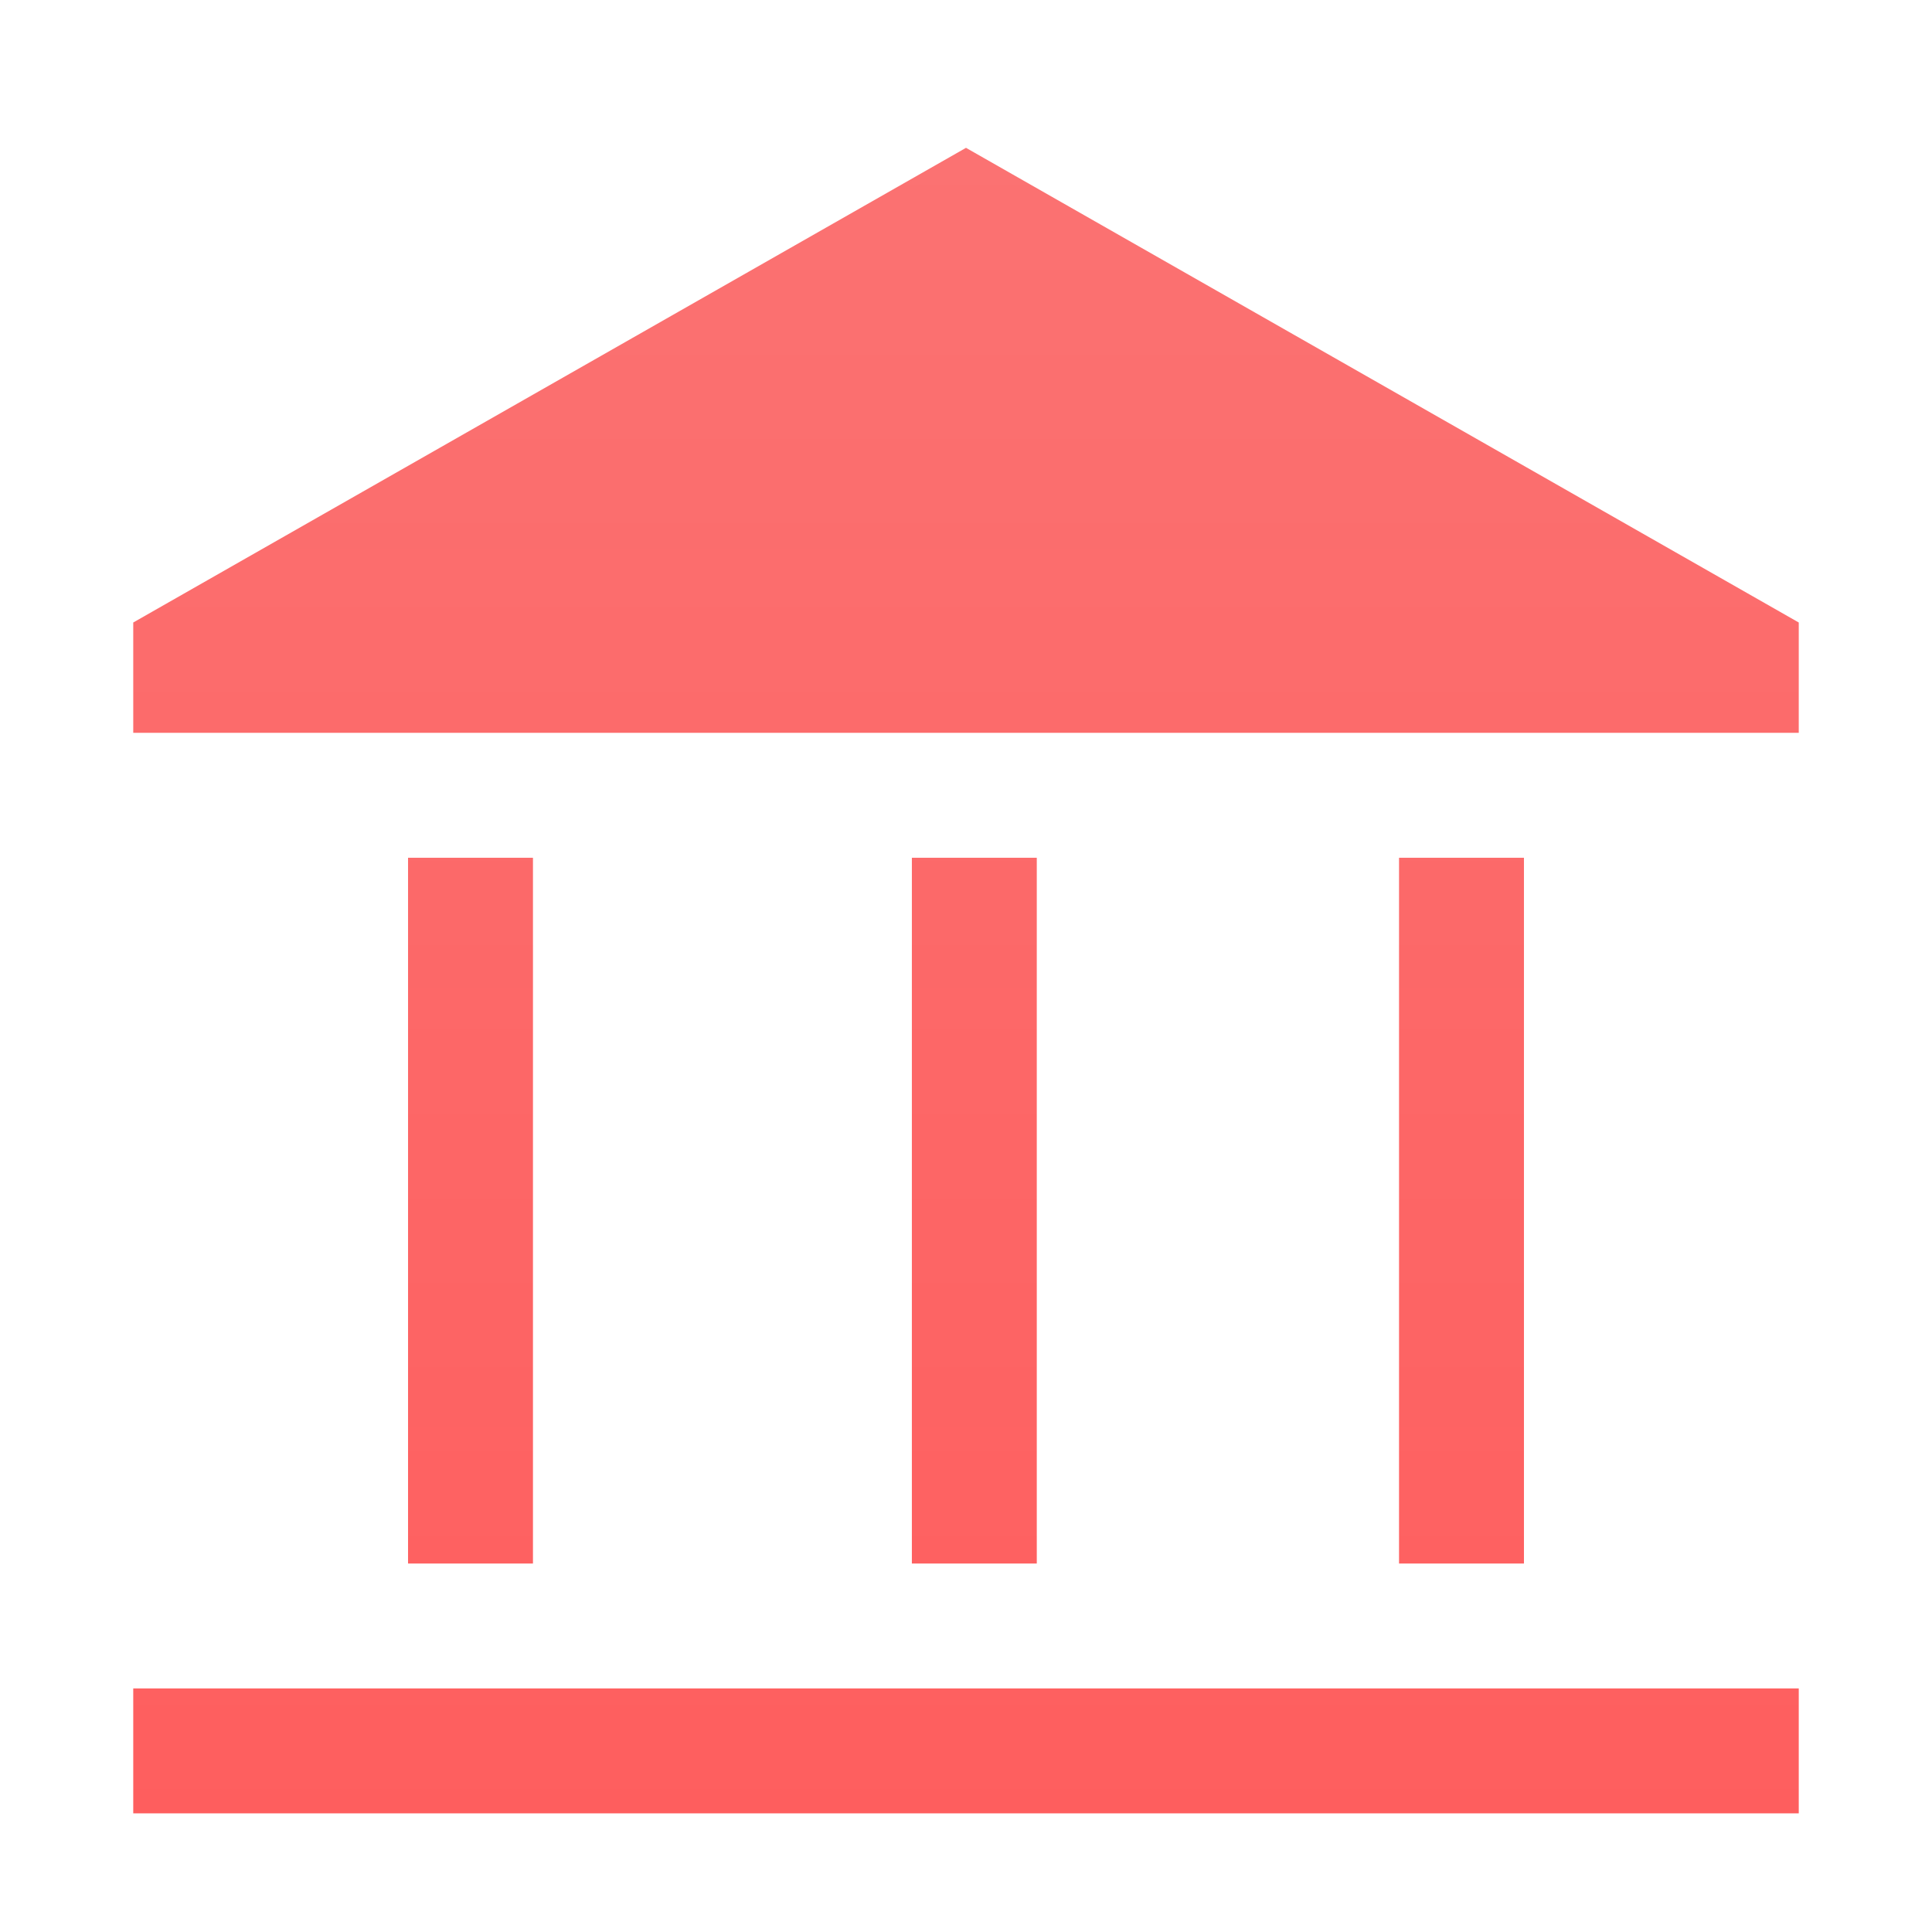 <svg width="58" height="58" viewBox="0 0 58 58" fill="none" xmlns="http://www.w3.org/2000/svg">
<g filter="url(#filter0_d_2698_204463)">
<path d="M12.25 42.938V21.75H16V42.938H12.25ZM27.375 42.938V21.75H31.125V42.938H27.375ZM4 50.438V46.688H54V50.438H4ZM42 42.938V21.75H45.75V42.938H42ZM4 18V14.688L29 0.438L54 14.688V18H4Z" fill="url(#paint0_linear_2698_204463)"/>
</g>
<defs>
<filter id="filter0_d_2698_204463" x="0" y="0.438" width="58" height="58" filterUnits="userSpaceOnUse" color-interpolation-filters="sRGB">
<feFlood flood-opacity="0" result="BackgroundImageFix"/>
<feColorMatrix in="SourceAlpha" type="matrix" values="0 0 0 0 0 0 0 0 0 0 0 0 0 0 0 0 0 0 127 0" result="hardAlpha"/>
<feOffset dy="4"/>
<feGaussianBlur stdDeviation="2"/>
<feComposite in2="hardAlpha" operator="out"/>
<feColorMatrix type="matrix" values="0 0 0 0 1 0 0 0 0 0.357 0 0 0 0 0.357 0 0 0 0.25 0"/>
<feBlend mode="normal" in2="BackgroundImageFix" result="effect1_dropShadow_2698_204463"/>
<feBlend mode="normal" in="SourceGraphic" in2="effect1_dropShadow_2698_204463" result="shape"/>
</filter>
<linearGradient id="paint0_linear_2698_204463" x1="29" y1="-7.283" x2="29" y2="58.568" gradientUnits="userSpaceOnUse">
<stop stop-color="#FA7575"/>
<stop offset="1" stop-color="#FF5B5B"/>
</linearGradient>
</defs>
</svg>
